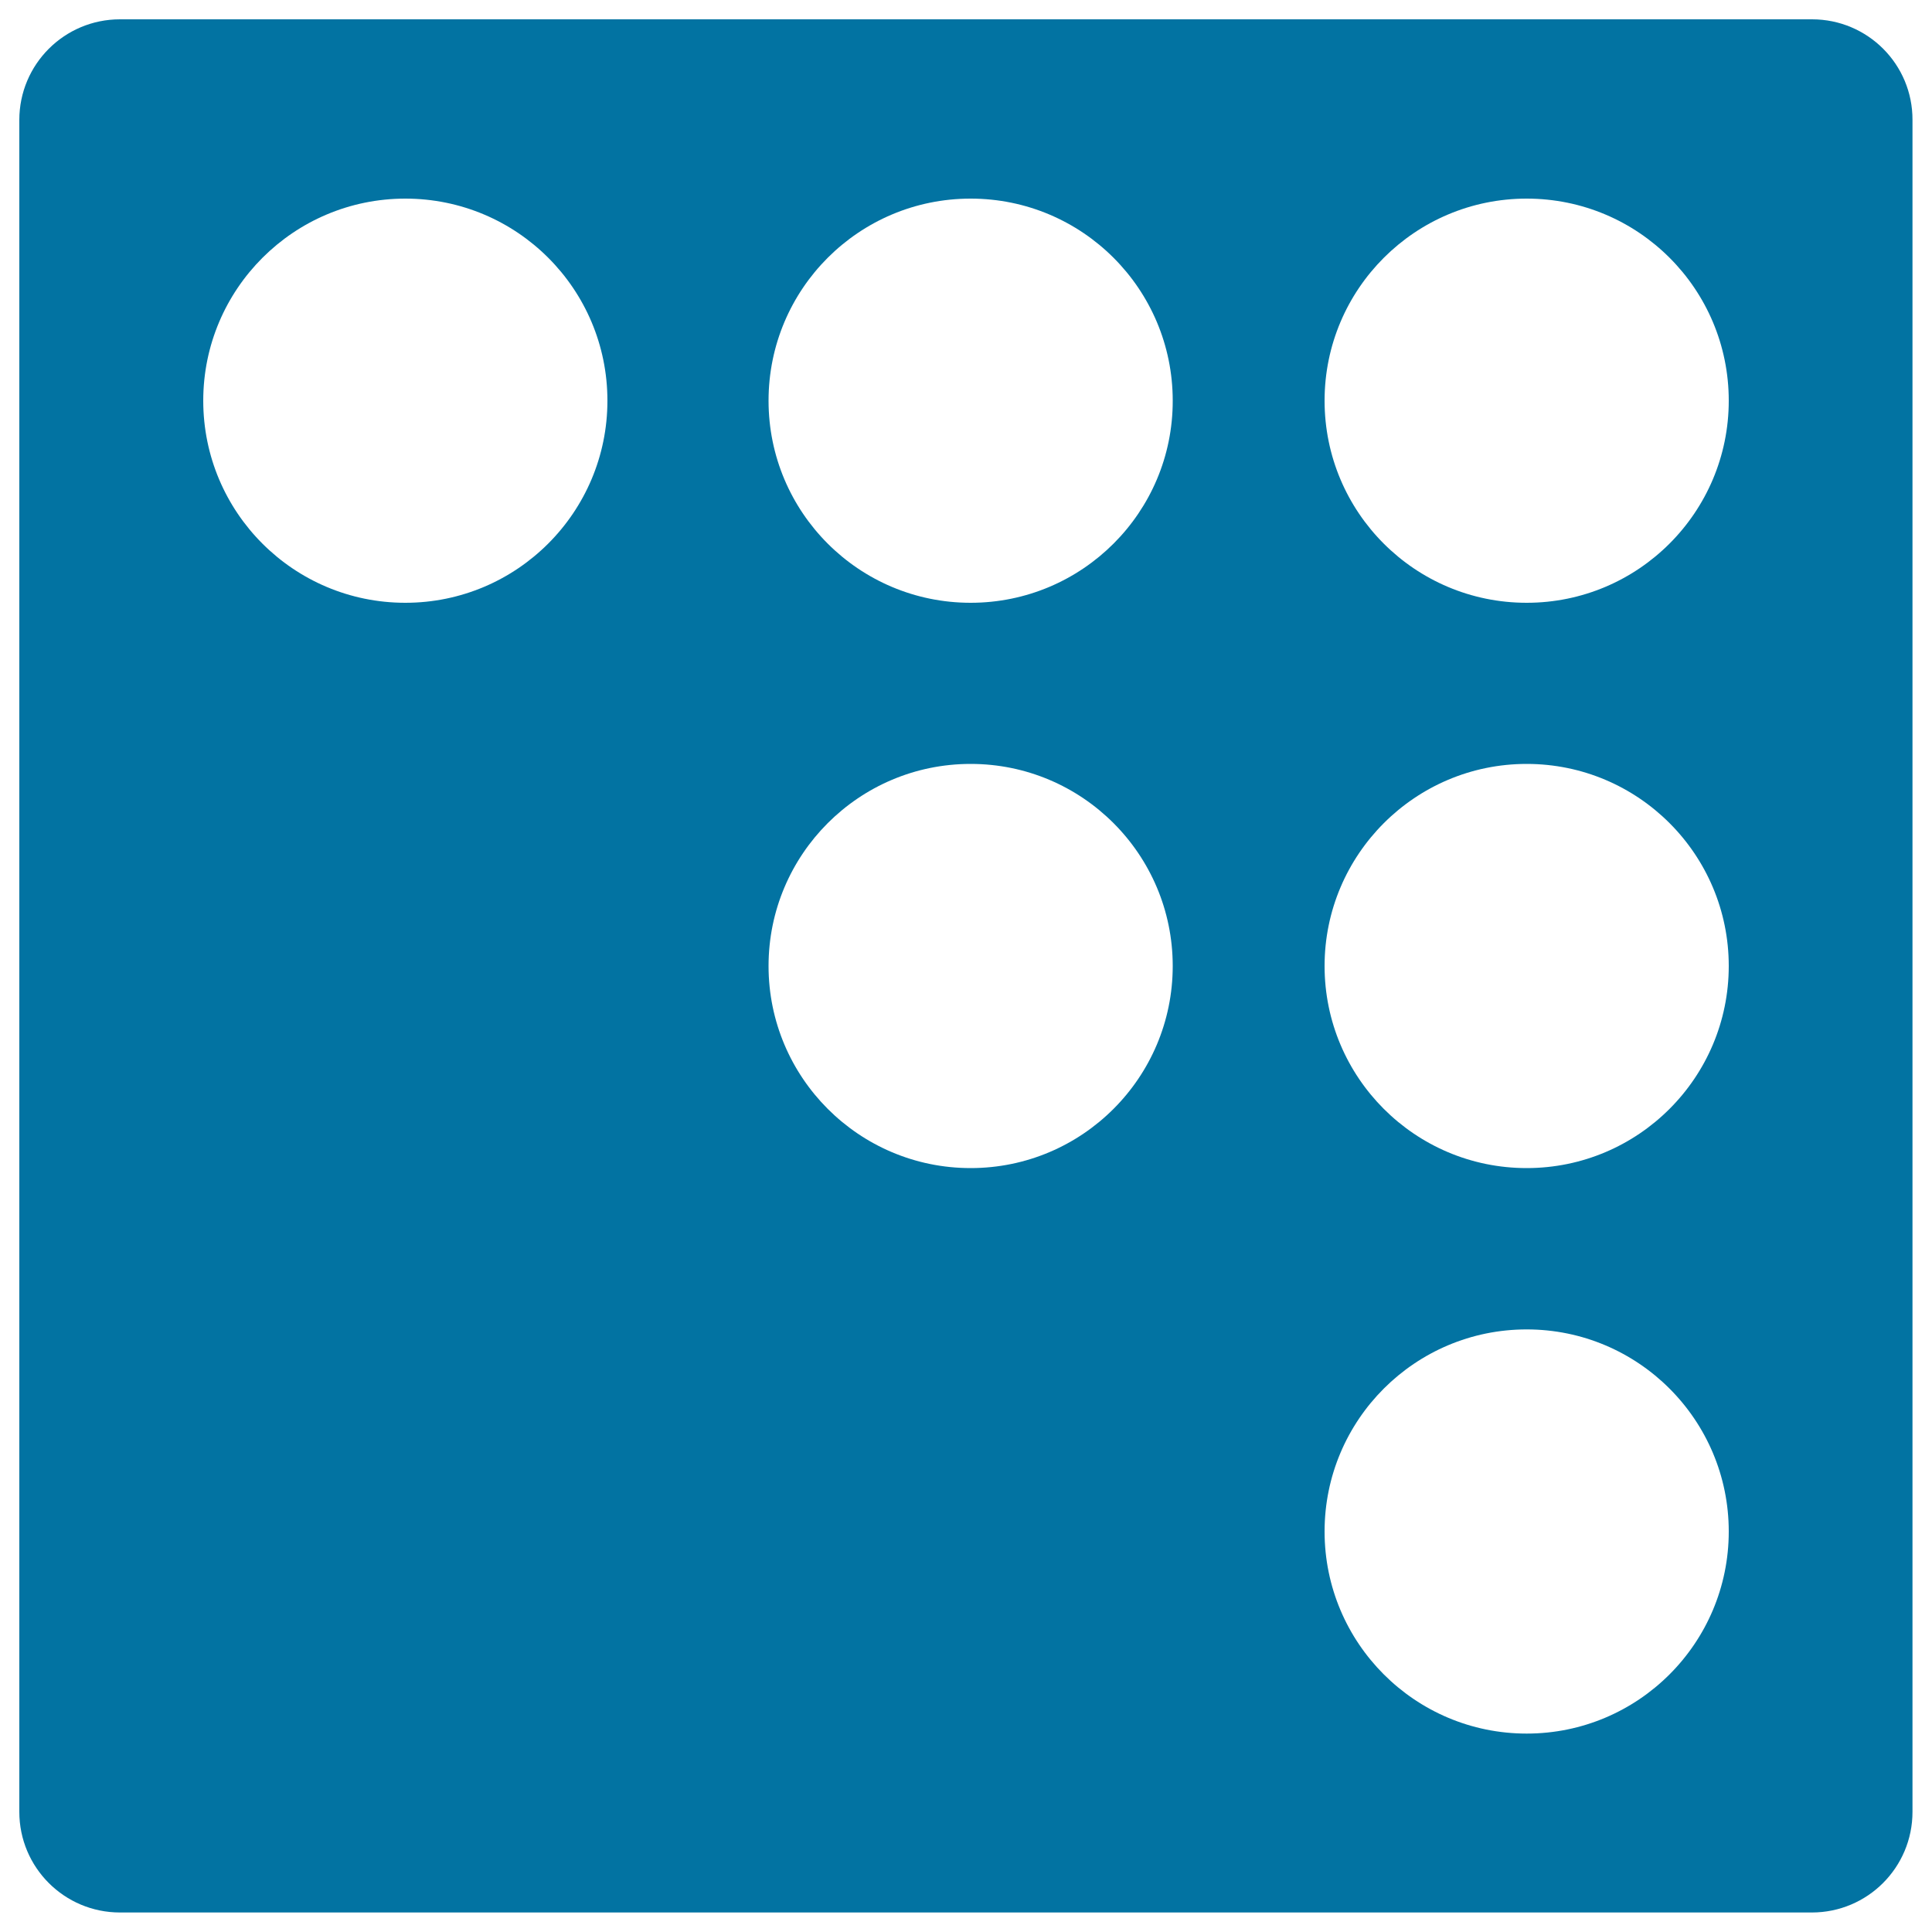 <svg xmlns="http://www.w3.org/2000/svg" viewBox="0 0 1000 1000" style="fill:#0273a2">
<title>Coderwall Logo SVG icon</title>
<g><path d="M937.9,10H62.1C33.3,10,10,33.3,10,62.1v875.7c0,28.8,23.3,52.1,52.1,52.1h875.7c28.8,0,52.1-23.3,52.1-52.1V62.1C990,33.3,966.7,10,937.9,10z M209.8,312c-57.8,0-104.6-46.8-104.6-104.6c0-57.8,46.9-104.6,104.6-104.6c57.8,0,104.6,46.8,104.6,104.6C314.4,265.1,267.6,312,209.8,312z M502.4,604.6c-57.8,0-104.6-46.9-104.6-104.6s46.8-104.6,104.6-104.6c57.8,0,104.6,46.9,104.6,104.6S560.2,604.6,502.4,604.6z M502.4,312c-57.8,0-104.6-46.8-104.6-104.6c0-57.8,46.8-104.6,104.6-104.6c57.8,0,104.6,46.8,104.6,104.6C607.1,265.1,560.2,312,502.4,312z M790.2,897.3c-57.8,0-104.6-46.9-104.6-104.6c0-57.8,46.9-104.6,104.6-104.6c57.8,0,104.6,46.9,104.6,104.6C894.8,850.4,848,897.3,790.2,897.3z M790.2,604.6c-57.8,0-104.6-46.9-104.6-104.6s46.9-104.6,104.6-104.6c57.8,0,104.6,46.9,104.6,104.6S848,604.6,790.2,604.6z M790.2,312c-57.8,0-104.6-46.8-104.6-104.6c0-57.8,46.9-104.6,104.6-104.6c57.8,0,104.6,46.8,104.6,104.6C894.8,265.1,848,312,790.2,312z"/></g>
</svg>